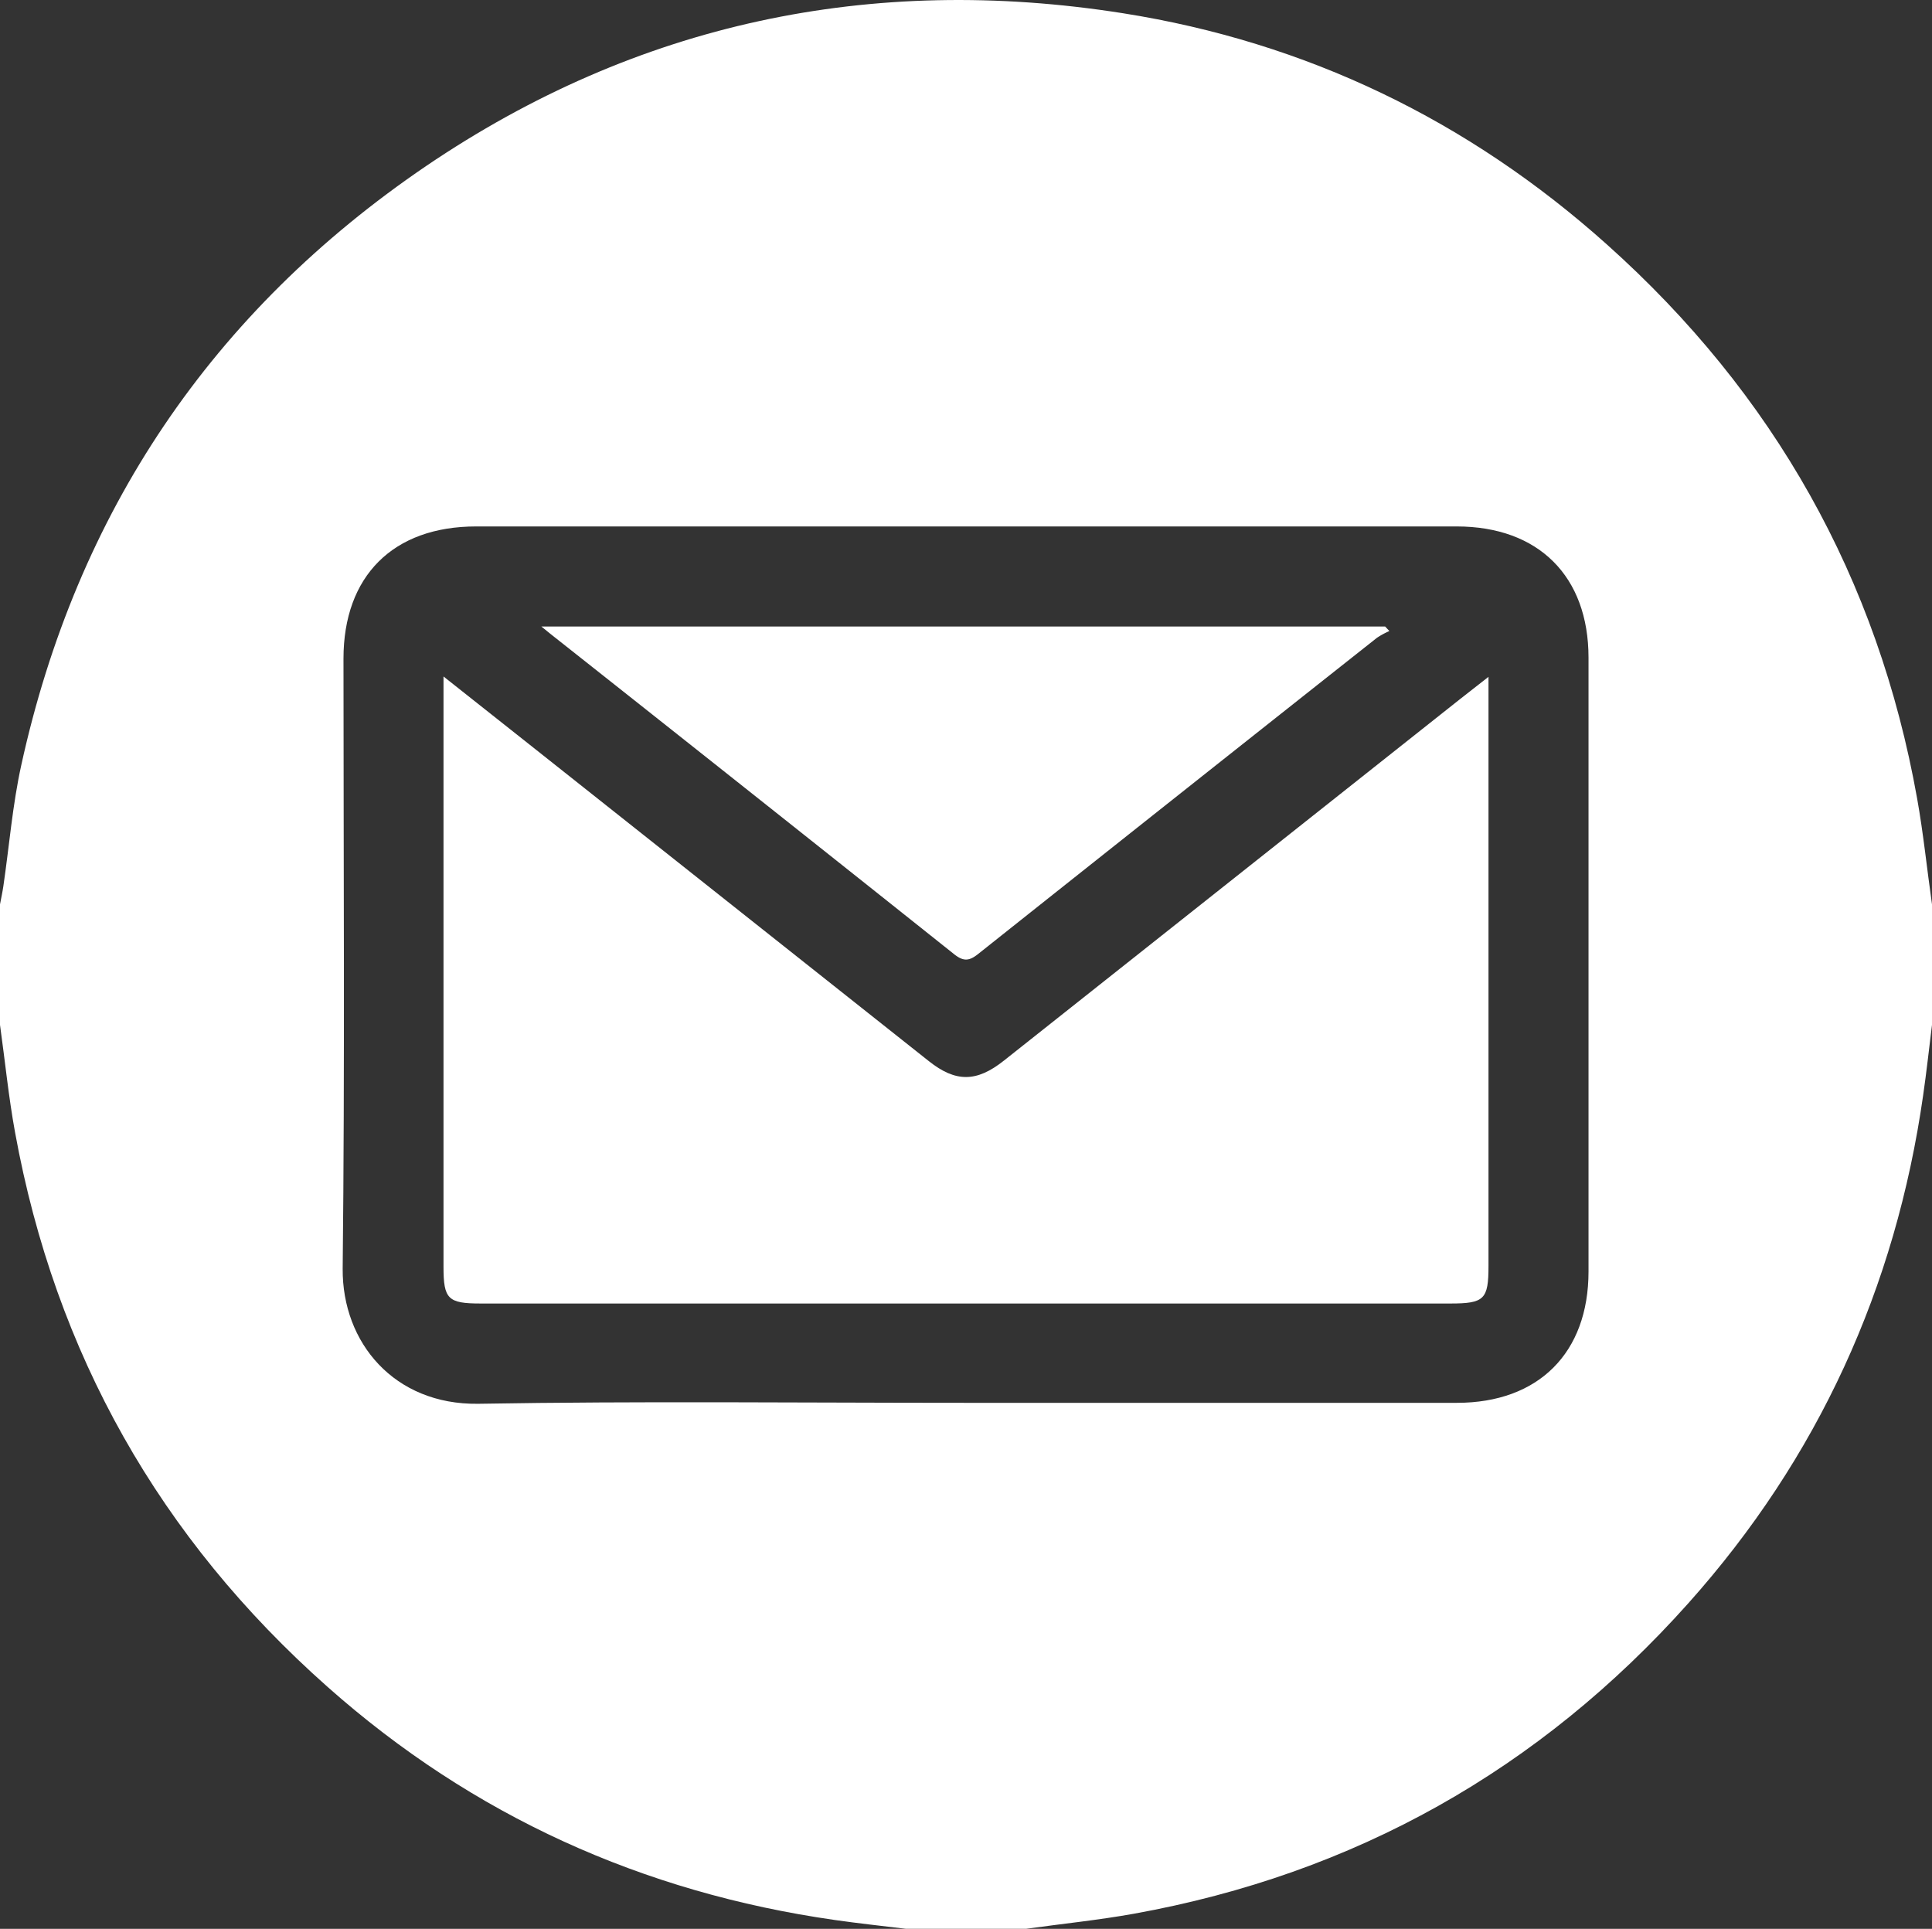 <?xml version="1.0" encoding="UTF-8"?> <svg xmlns="http://www.w3.org/2000/svg" viewBox="0 0 384 383.36"><rect x="0" y="0" width="384" height="383.36" fill="#333333" stroke="none"/> <defs> <style>.cls-1{fill:#fff;}</style> </defs> <g id="Layer_2" data-name="Layer 2"> <g id="Layer_1-2" data-name="Layer 1"> <path class="cls-1" d="M384,179.74v23.95c-.58,4.68-1.09,9.38-1.76,14-5.47,38.29-20.88,72.08-46.66,100.94-29.58,33.12-66.34,53.8-110.15,61.71-7.09,1.28-14.28,2-21.43,3H180c-4.68-.57-9.38-1.07-14.05-1.74-38.21-5.46-72-20.74-100.84-46.33C31.78,305.73,11,269,3,225.1,1.7,218,1,210.83,0,203.69V179.74c.23-1.21.49-2.42.67-3.63,1.17-8,1.82-16.13,3.55-24C15.24,101.82,42.16,61.91,84.69,33,126.6,4.58,173.13-5.26,223.13,2.62c36.54,5.76,68.73,21.31,96.29,46,33.11,29.62,53.83,66.32,61.63,110.11C382.29,165.66,383,172.72,384,179.74ZM191.73,278.81q48.92,0,97.84,0c16.23,0,26.16-9.93,26.16-26.1q0-61,0-122c0-16.17-9.93-26.07-26.18-26.08H94.62c-16.49,0-26.35,9.86-26.35,26.28,0,40.42.28,80.83-.16,121.24C68,266.87,78.37,279.21,95,279,127.24,278.45,159.49,278.81,191.73,278.81Z"></path> <path class="cls-1" d="M88.15,134.45c11.81,9.35,22.75,18,33.68,26.68l62.81,49.79c5.3,4.2,9.45,4.19,14.85-.09q45.36-35.93,90.7-71.88c1.63-1.29,3.27-2.56,5.66-4.43v4.8q0,56.15,0,112.27c0,6.67-.83,7.48-7.6,7.48H95.54c-6.51,0-7.39-.87-7.39-7.31q0-56.32,0-112.64Z"></path> <path class="cls-1" d="M107.6,124.52H275.31l.84.9a15.82,15.82,0,0,0-2.47,1.34Q234,158.14,194.43,189.59c-1.78,1.42-2.91,1.54-4.77.07q-40-31.86-80.11-63.56Z"></path> </g> </g> </svg> 